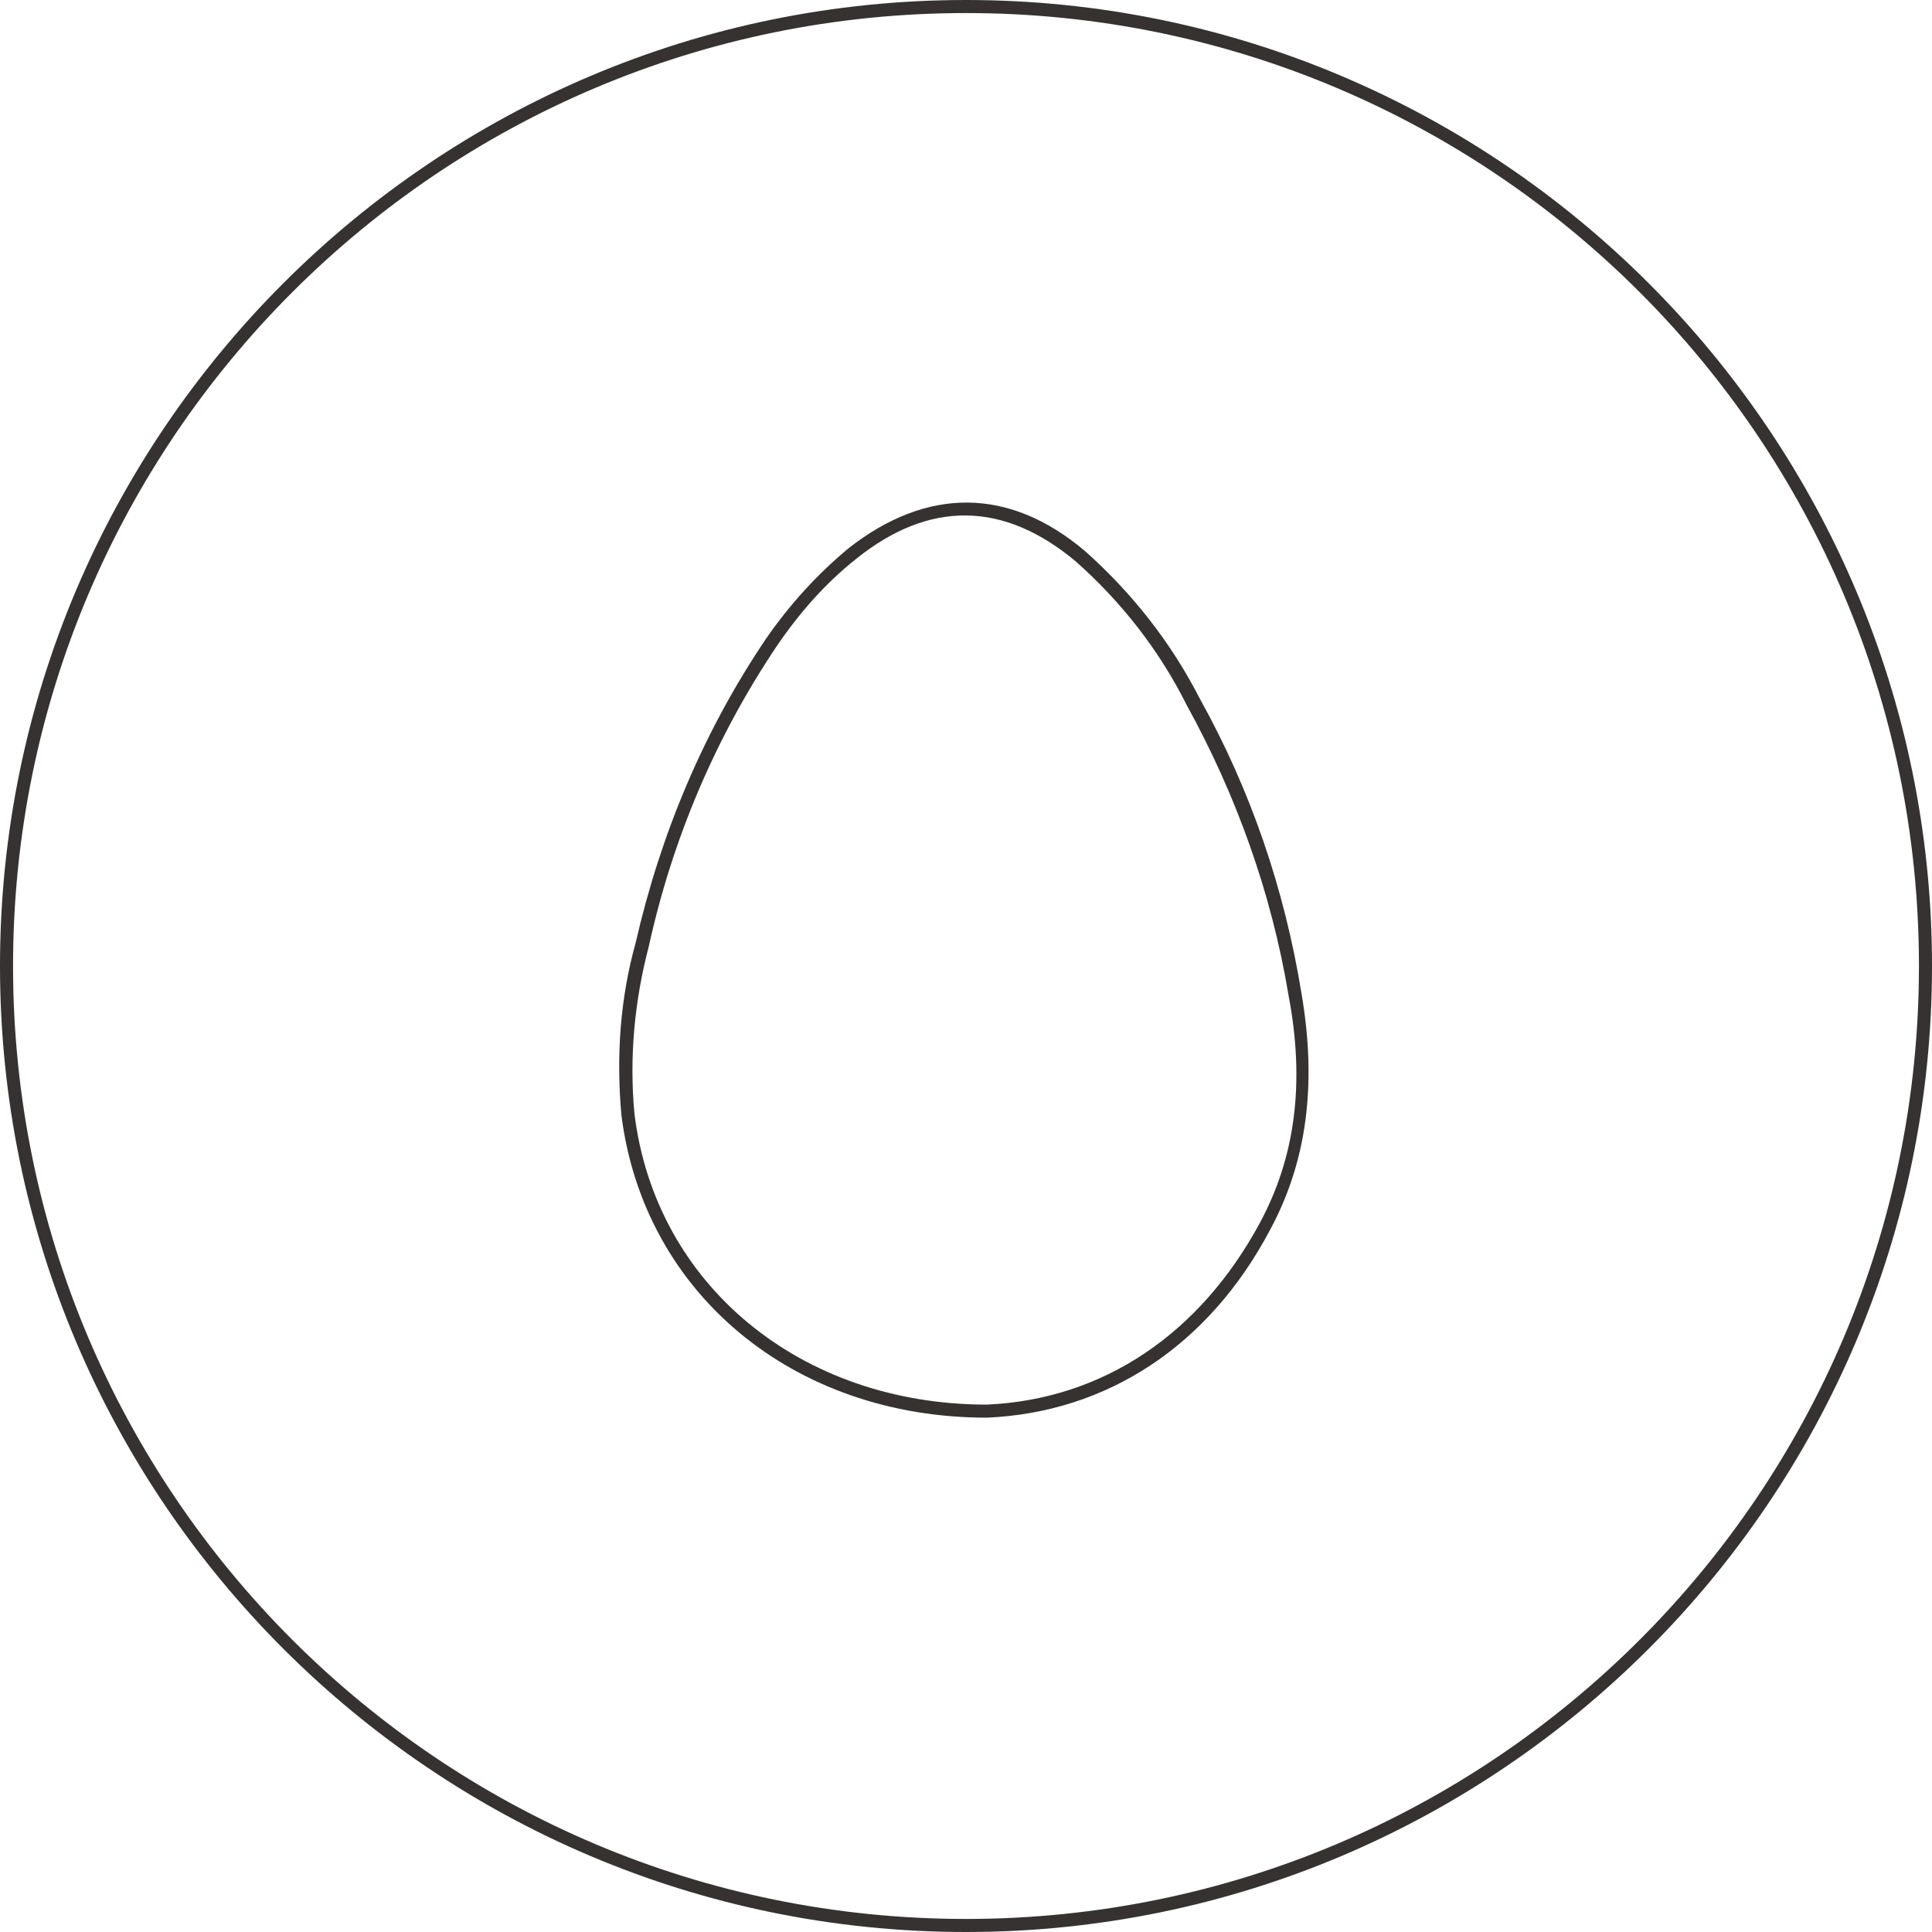 <svg xmlns="http://www.w3.org/2000/svg" xmlns:xlink="http://www.w3.org/1999/xlink" id="Ebene_1" x="0px" y="0px" viewBox="0 0 148 148" style="enable-background:new 0 0 148 148;" xml:space="preserve"> <style type="text/css"> .st0{fill:#363232;} </style> <g> <path class="st0" d="M91.9,53.5c-2.2-4.3-5.2-8.1-8.8-11.3C77.3,37.3,71,37.3,65,42c-2.4,2-4.5,4.3-6.3,6.9 c-4.8,7.1-8.1,15-10,23.3c-1.2,4.3-1.5,8.7-1.1,13.2c1.7,13.6,13.1,23.2,28,23.2c0,0,0,0,0,0l0-0.5l0,0.5c9.2-0.4,17-5.5,21.7-14.4 c2.8-5.2,3.6-11.1,2.4-18.1C98.4,68.1,95.8,60.5,91.9,53.5z M96.5,93.7c-4.6,8.5-12,13.5-20.9,13.9v0c0,0,0,0,0,0 c-14.3,0-25.4-9.2-27-22.3c-0.4-4.3,0-8.6,1.1-12.8c1.8-8.2,5.1-16,9.8-23c1.7-2.5,3.7-4.8,6.1-6.7c5.6-4.5,11.3-4.4,16.8,0.2 c3.5,3.1,6.4,6.8,8.5,11c3.8,6.9,6.5,14.4,7.8,22.2C100,83,99.2,88.7,96.5,93.7z"></path> <path class="st0" d="M74,0C33.2,0,0,33.2,0,74c0,40.8,33.2,74,74,74s74-33.2,74-74C148,33.2,114.8,0,74,0z M74,147 c-40.3,0-73-32.7-73-73S33.7,1,74,1c40.3,0,73,32.7,73,73S114.3,147,74,147z"></path> </g> </svg>